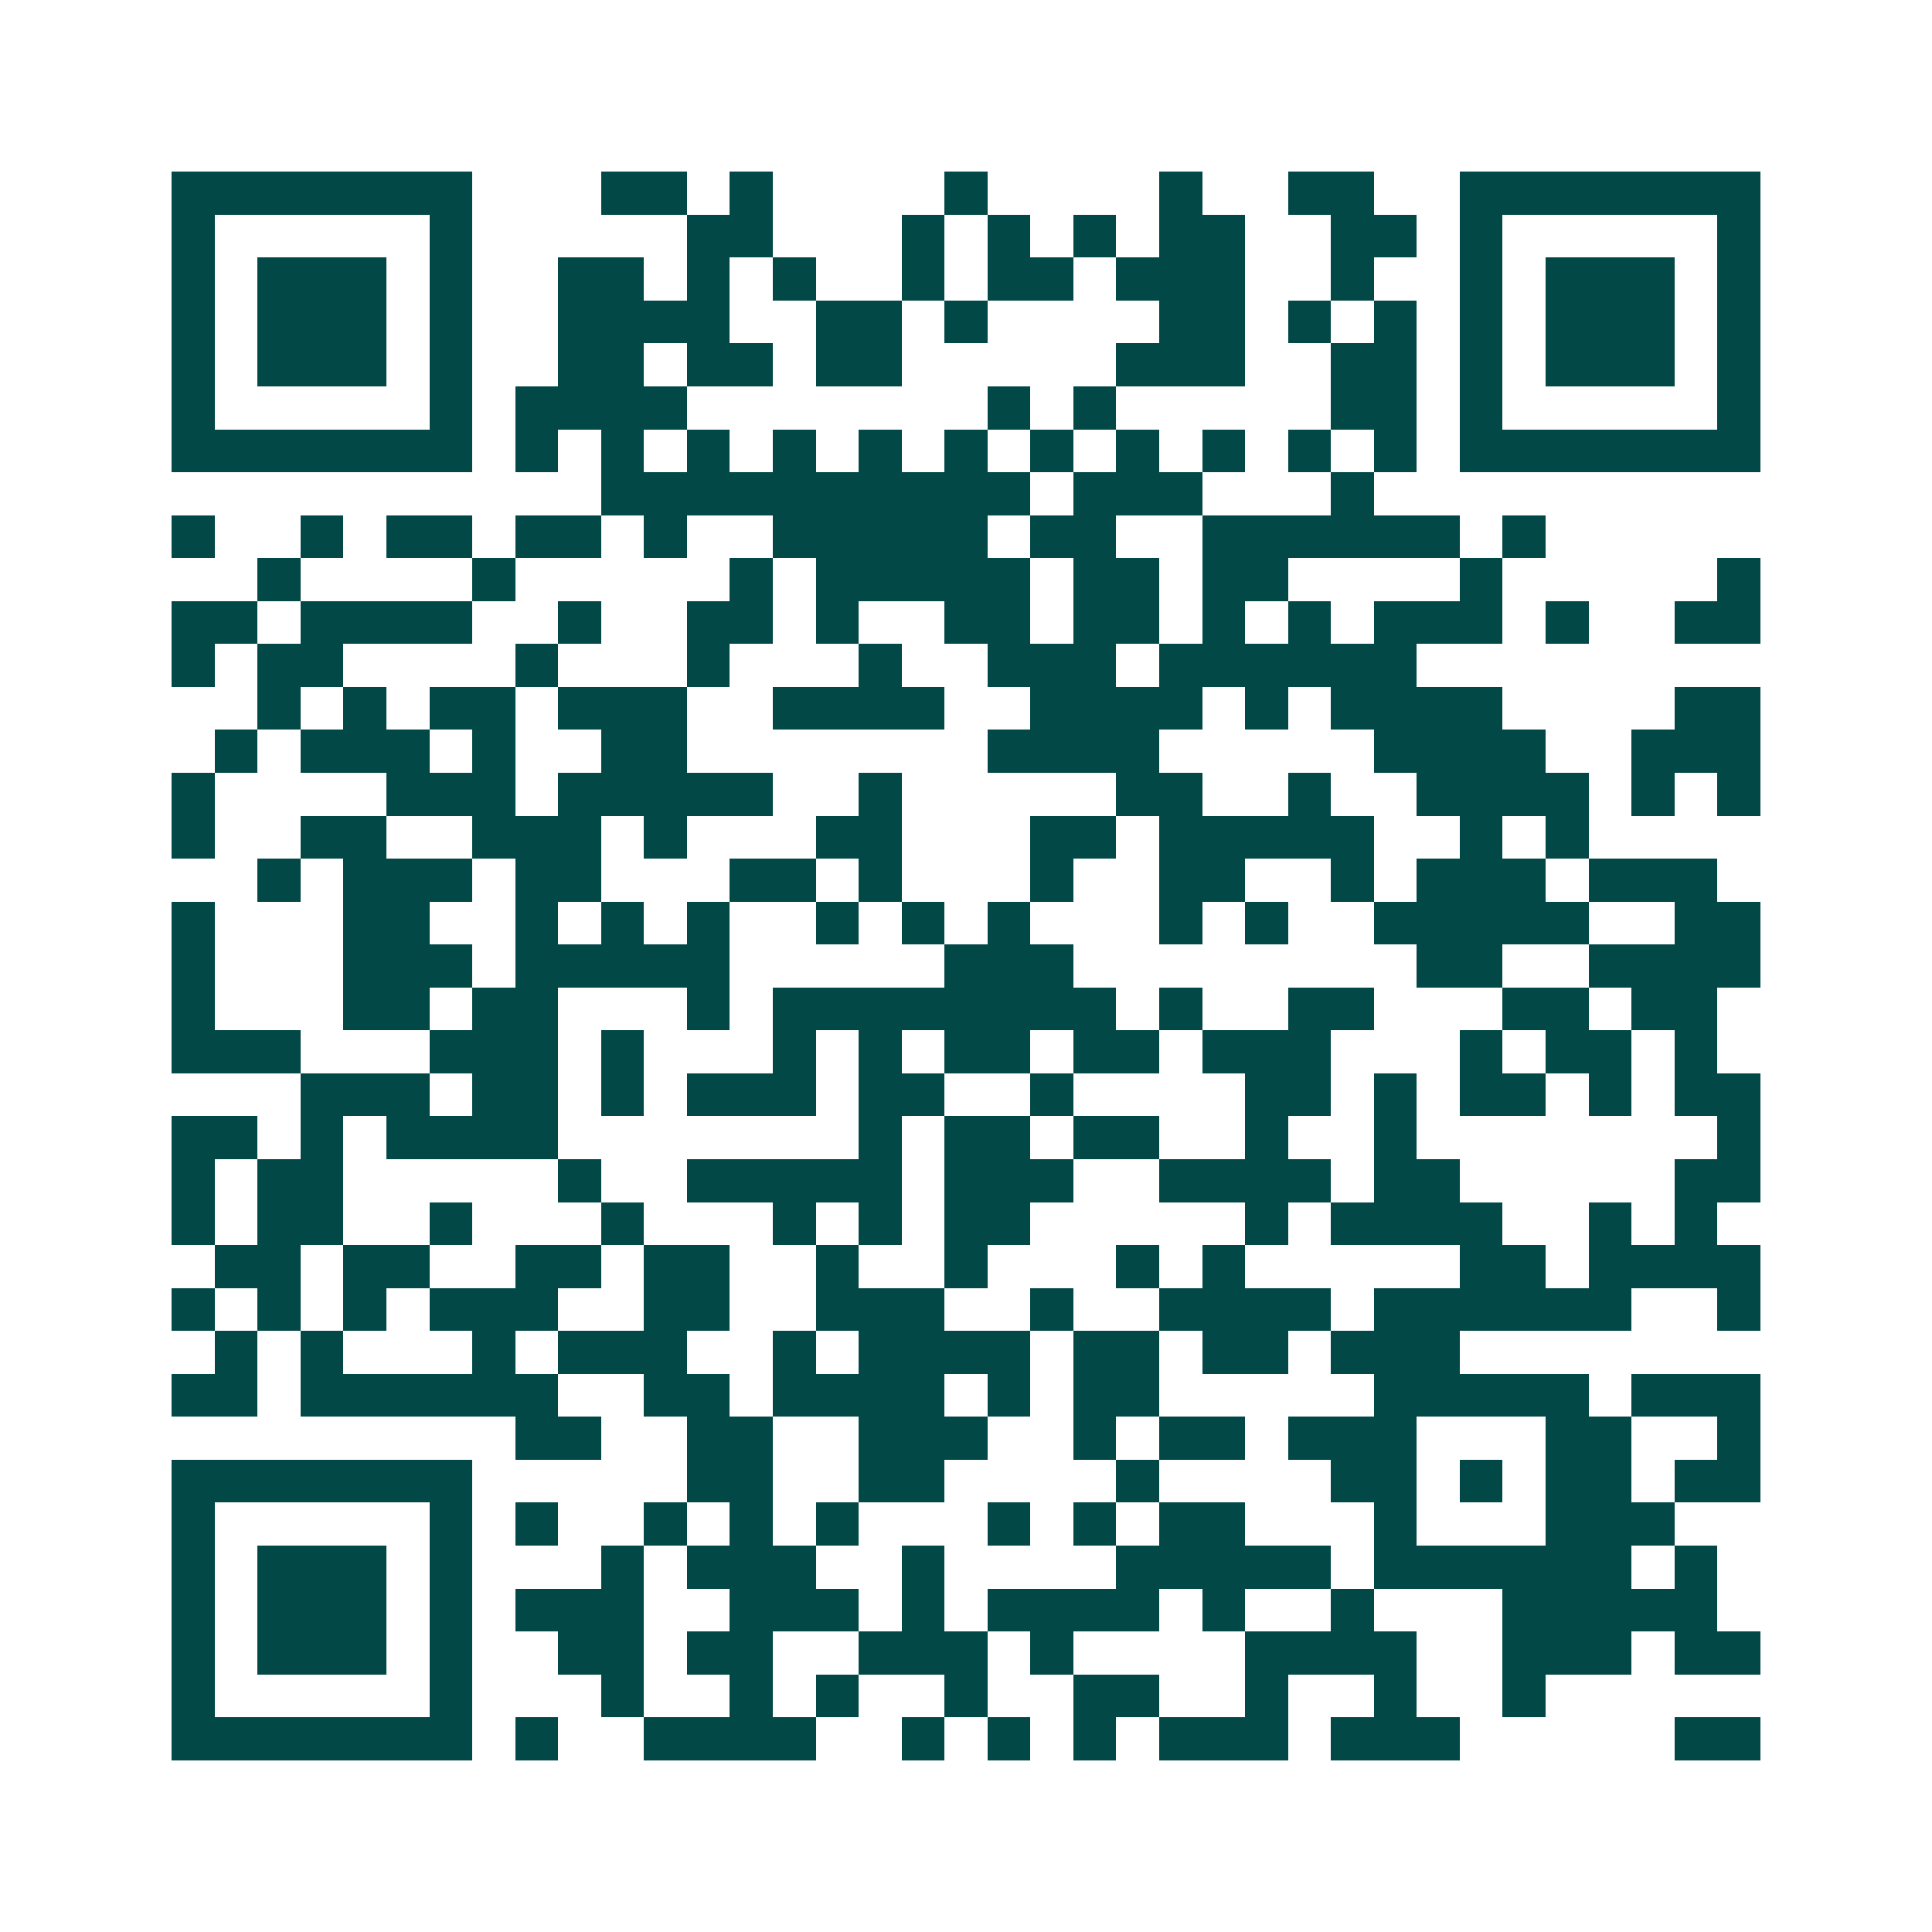 <svg xmlns="http://www.w3.org/2000/svg" width="200" height="200" viewBox="0 0 45 45" shape-rendering="crispEdges"><path fill="#ffffff" d="M0 0h45v45H0z"/><path stroke="#014847" d="M4 4.5h7m3 0h2m1 0h1m4 0h1m4 0h1m2 0h2m2 0h7M4 5.5h1m5 0h1m5 0h2m3 0h1m1 0h1m1 0h1m1 0h2m2 0h2m1 0h1m5 0h1M4 6.5h1m1 0h3m1 0h1m2 0h2m1 0h1m1 0h1m2 0h1m1 0h2m1 0h3m2 0h1m2 0h1m1 0h3m1 0h1M4 7.5h1m1 0h3m1 0h1m2 0h4m2 0h2m1 0h1m4 0h2m1 0h1m1 0h1m1 0h1m1 0h3m1 0h1M4 8.5h1m1 0h3m1 0h1m2 0h2m1 0h2m1 0h2m5 0h3m2 0h2m1 0h1m1 0h3m1 0h1M4 9.5h1m5 0h1m1 0h4m7 0h1m1 0h1m5 0h2m1 0h1m5 0h1M4 10.5h7m1 0h1m1 0h1m1 0h1m1 0h1m1 0h1m1 0h1m1 0h1m1 0h1m1 0h1m1 0h1m1 0h1m1 0h7M14 11.5h10m1 0h3m3 0h1M4 12.5h1m2 0h1m1 0h2m1 0h2m1 0h1m2 0h5m1 0h2m2 0h6m1 0h1M6 13.5h1m4 0h1m5 0h1m1 0h5m1 0h2m1 0h2m4 0h1m5 0h1M4 14.5h2m1 0h4m2 0h1m2 0h2m1 0h1m2 0h2m1 0h2m1 0h1m1 0h1m1 0h3m1 0h1m2 0h2M4 15.5h1m1 0h2m4 0h1m3 0h1m3 0h1m2 0h3m1 0h6M6 16.5h1m1 0h1m1 0h2m1 0h3m2 0h4m2 0h4m1 0h1m1 0h4m4 0h2M5 17.5h1m1 0h3m1 0h1m2 0h2m7 0h4m5 0h4m2 0h3M4 18.5h1m4 0h3m1 0h5m2 0h1m5 0h2m2 0h1m2 0h4m1 0h1m1 0h1M4 19.5h1m2 0h2m2 0h3m1 0h1m3 0h2m3 0h2m1 0h5m2 0h1m1 0h1M6 20.5h1m1 0h3m1 0h2m3 0h2m1 0h1m3 0h1m2 0h2m2 0h1m1 0h3m1 0h3M4 21.5h1m3 0h2m2 0h1m1 0h1m1 0h1m2 0h1m1 0h1m1 0h1m3 0h1m1 0h1m2 0h5m2 0h2M4 22.5h1m3 0h3m1 0h5m5 0h3m8 0h2m2 0h4M4 23.5h1m3 0h2m1 0h2m3 0h1m1 0h8m1 0h1m2 0h2m3 0h2m1 0h2M4 24.5h3m3 0h3m1 0h1m3 0h1m1 0h1m1 0h2m1 0h2m1 0h3m3 0h1m1 0h2m1 0h1M7 25.5h3m1 0h2m1 0h1m1 0h3m1 0h2m2 0h1m4 0h2m1 0h1m1 0h2m1 0h1m1 0h2M4 26.5h2m1 0h1m1 0h4m7 0h1m1 0h2m1 0h2m2 0h1m2 0h1m7 0h1M4 27.5h1m1 0h2m5 0h1m2 0h5m1 0h3m2 0h4m1 0h2m5 0h2M4 28.5h1m1 0h2m2 0h1m3 0h1m3 0h1m1 0h1m1 0h2m5 0h1m1 0h4m2 0h1m1 0h1M5 29.5h2m1 0h2m2 0h2m1 0h2m2 0h1m2 0h1m3 0h1m1 0h1m5 0h2m1 0h4M4 30.5h1m1 0h1m1 0h1m1 0h3m2 0h2m2 0h3m2 0h1m2 0h4m1 0h6m2 0h1M5 31.5h1m1 0h1m3 0h1m1 0h3m2 0h1m1 0h4m1 0h2m1 0h2m1 0h3M4 32.5h2m1 0h6m2 0h2m1 0h4m1 0h1m1 0h2m5 0h5m1 0h3M12 33.5h2m2 0h2m2 0h3m2 0h1m1 0h2m1 0h3m3 0h2m2 0h1M4 34.5h7m5 0h2m2 0h2m4 0h1m4 0h2m1 0h1m1 0h2m1 0h2M4 35.5h1m5 0h1m1 0h1m2 0h1m1 0h1m1 0h1m3 0h1m1 0h1m1 0h2m3 0h1m3 0h3M4 36.5h1m1 0h3m1 0h1m3 0h1m1 0h3m2 0h1m4 0h5m1 0h6m1 0h1M4 37.5h1m1 0h3m1 0h1m1 0h3m2 0h3m1 0h1m1 0h4m1 0h1m2 0h1m3 0h5M4 38.5h1m1 0h3m1 0h1m2 0h2m1 0h2m2 0h3m1 0h1m4 0h4m2 0h3m1 0h2M4 39.5h1m5 0h1m3 0h1m2 0h1m1 0h1m2 0h1m2 0h2m2 0h1m2 0h1m2 0h1M4 40.5h7m1 0h1m2 0h4m2 0h1m1 0h1m1 0h1m1 0h3m1 0h3m5 0h2"/></svg>
